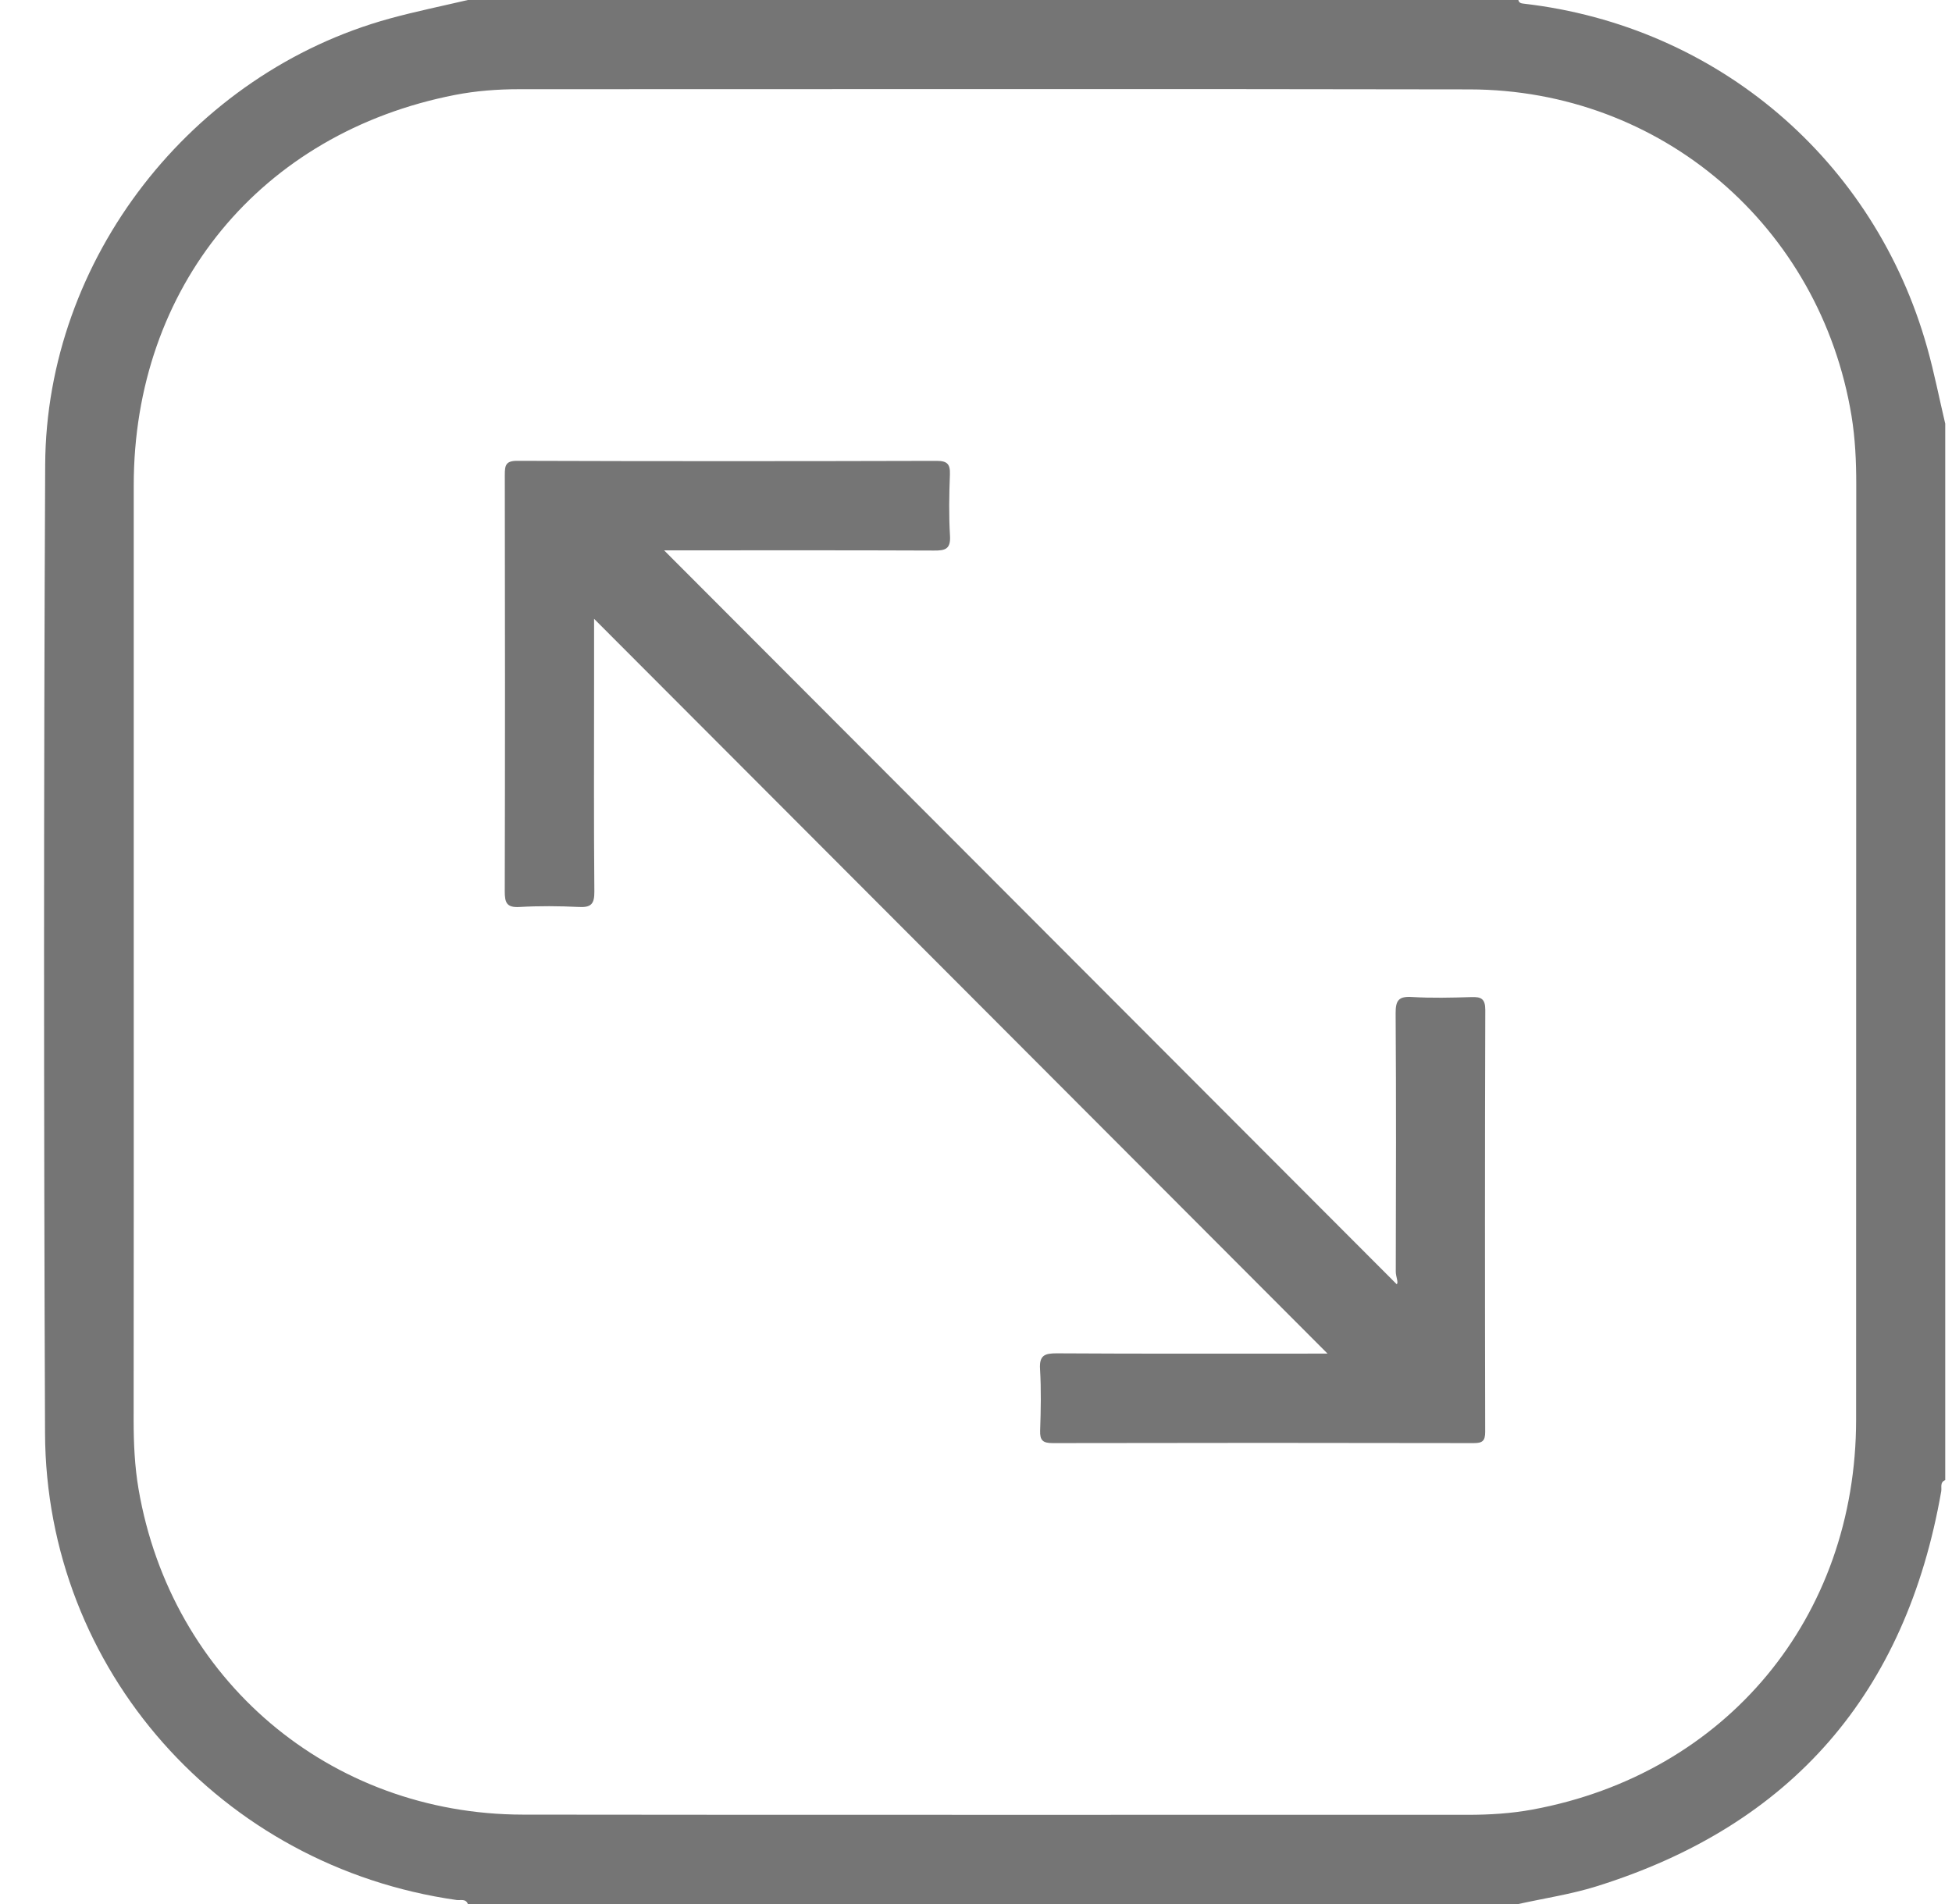 <svg width="41" height="40" viewBox="0 0 41 40" fill="none" xmlns="http://www.w3.org/2000/svg">
<g clip-path="url(#clip0_2075_1781)">
<path d="M31.891 40H9.827C9.781 39.882 9.674 39.927 9.592 39.916C4.648 39.214 0.966 35.075 0.946 30.111C0.919 23.33 0.917 16.547 0.949 9.766C0.97 5.437 4.024 1.53 8.191 0.388C8.732 0.24 9.281 0.128 9.827 0C17.182 0 24.537 0 31.892 0C31.905 0.063 31.951 0.071 32.005 0.077C36.072 0.546 39.375 3.361 40.48 7.307C40.628 7.834 40.733 8.373 40.859 8.906V31.094C40.741 31.14 40.788 31.247 40.774 31.328C40.035 35.565 37.636 38.35 33.528 39.63C32.996 39.796 32.438 39.879 31.892 40H31.891ZM2.809 19.961C2.809 23.255 2.811 26.55 2.807 29.843C2.807 30.327 2.829 30.808 2.91 31.282C3.597 35.292 6.925 38.117 10.986 38.122C17.601 38.131 24.215 38.123 30.83 38.126C31.286 38.126 31.741 38.098 32.187 38.016C36.259 37.264 38.985 33.977 38.986 29.823C38.988 23.273 38.986 16.723 38.989 10.174C38.989 9.691 38.967 9.209 38.889 8.734C38.232 4.754 34.891 1.885 30.868 1.878C24.215 1.865 17.561 1.875 10.908 1.874C10.452 1.874 9.999 1.908 9.553 1.995C5.479 2.792 2.81 6.037 2.809 10.195C2.809 13.45 2.809 16.706 2.809 19.961Z" fill="#757575"/>
<path d="M12.478 13.001V14.398C12.478 15.843 12.471 17.287 12.484 18.732C12.486 18.99 12.416 19.067 12.161 19.054C11.746 19.034 11.328 19.03 10.915 19.054C10.642 19.071 10.601 18.964 10.602 18.723C10.609 15.807 10.608 12.892 10.603 9.976C10.603 9.776 10.621 9.68 10.866 9.681C13.802 9.691 16.737 9.69 19.673 9.682C19.898 9.682 19.96 9.751 19.952 9.968C19.936 10.397 19.928 10.828 19.954 11.256C19.97 11.535 19.855 11.568 19.619 11.566C17.775 11.558 15.93 11.562 14.085 11.562H13.949C19.066 16.69 24.194 21.827 29.336 26.979C29.38 26.948 29.317 26.82 29.317 26.716C29.322 24.907 29.326 23.097 29.314 21.288C29.312 21.017 29.378 20.928 29.654 20.945C30.069 20.97 30.486 20.96 30.901 20.947C31.104 20.94 31.197 20.976 31.197 21.215C31.188 24.171 31.189 27.125 31.195 30.08C31.195 30.271 31.138 30.317 30.955 30.317C28.006 30.311 25.057 30.311 22.108 30.317C21.903 30.317 21.84 30.258 21.847 30.053C21.862 29.624 21.871 29.193 21.845 28.765C21.827 28.475 21.939 28.43 22.197 28.431C23.977 28.442 25.756 28.437 27.536 28.437H27.884C22.749 23.292 17.616 18.148 12.479 13.001H12.478Z" fill="#757575"/>
</g>
<defs>
<clipPath id="clip0_2075_1781">
<rect width="39.933" height="40" fill="white" transform="translate(0.925)"/>
</clipPath>
</defs>
</svg>
